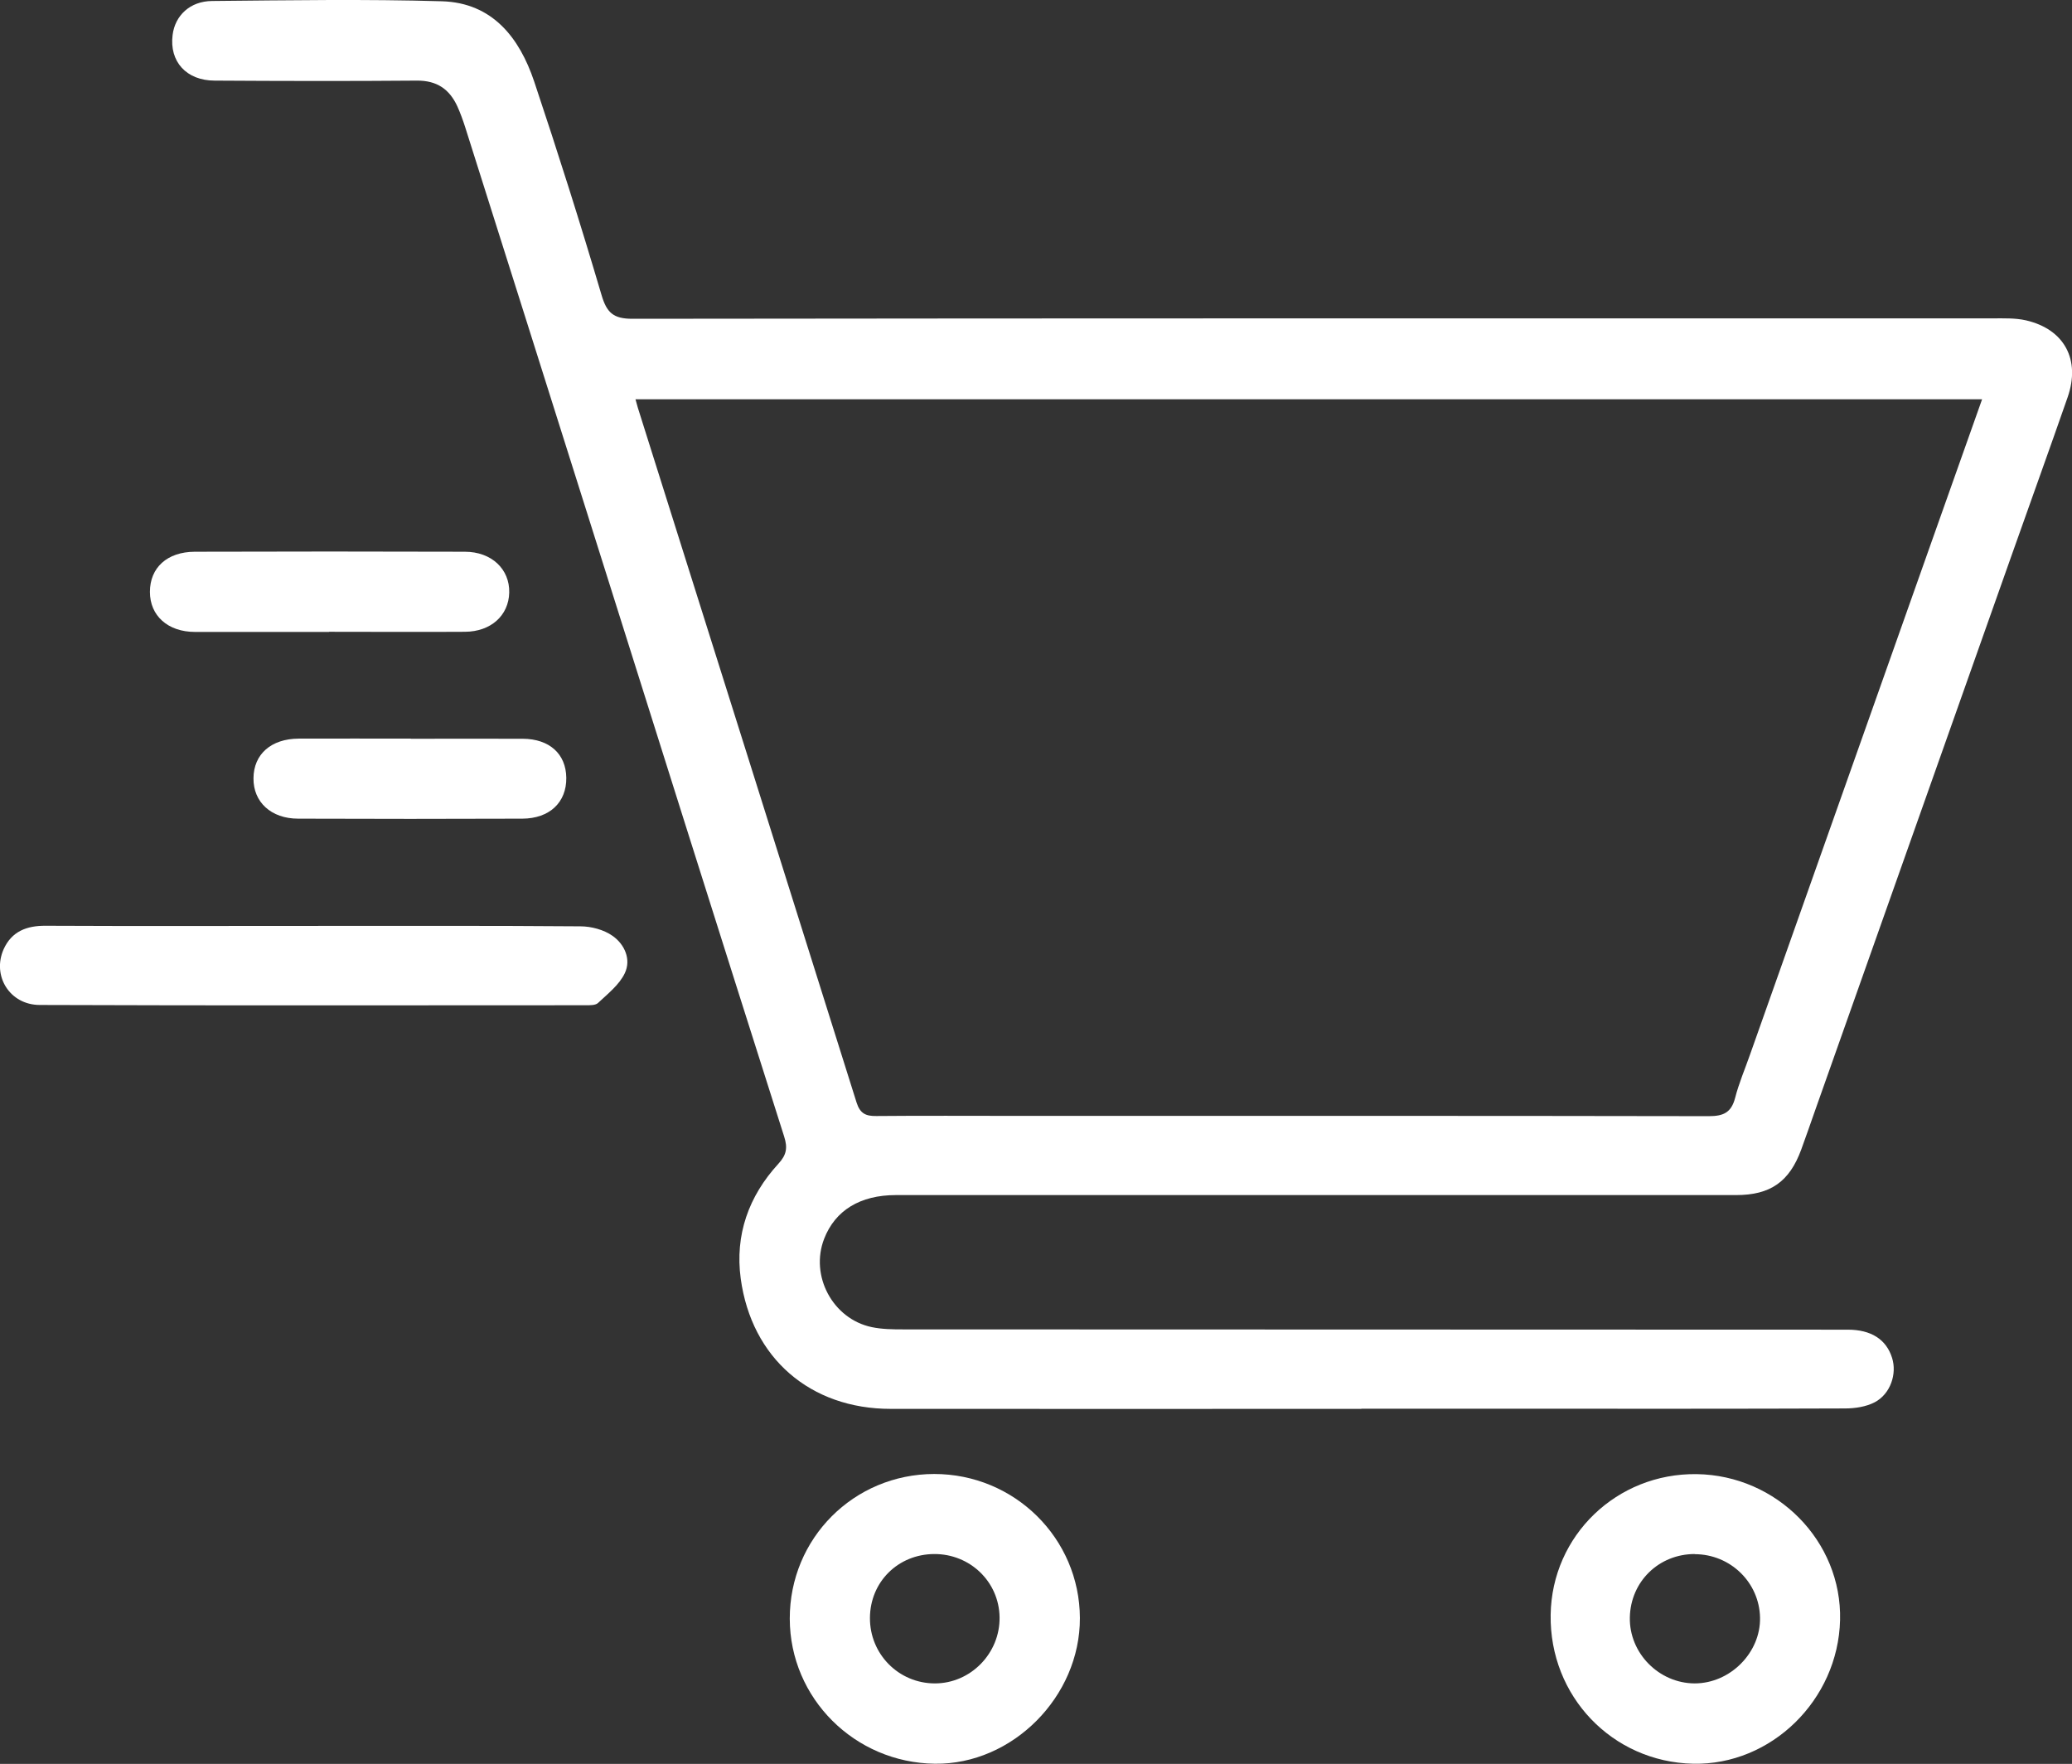<?xml version="1.0" encoding="UTF-8"?>
<svg id="Layer_2" xmlns="http://www.w3.org/2000/svg" viewBox="0 0 147.05 125.16">
  <rect x="0" y="0" width="147.05" height="125.16" fill="#333333" stroke="none"/>
  <defs>
    <style>
      .cls-1 {
        fill: #fff;
      }
    </style>
  </defs>
  <g id="Layer_1-2" data-name="Layer_1">
    <g>
      <path class="cls-1" d="M96.61,99.97c-11.13,0-22.27.01-33.4,0-5.7,0-9.87-3.6-10.64-9.24-.42-3.1.56-5.85,2.67-8.15.58-.63.67-1.13.41-1.94-4.67-14.68-9.3-29.38-13.93-44.07-2.9-9.19-5.8-18.38-8.71-27.56-.16-.5-.34-.99-.55-1.46-.56-1.22-1.45-1.84-2.87-1.83-4.78.04-9.57.03-14.35,0-2.02,0-3.23-1.36-2.99-3.24.17-1.37,1.23-2.4,2.81-2.41,5.44-.05,10.88-.14,16.31.02,3.57.11,5.49,2.57,6.54,5.69,1.68,5.02,3.28,10.07,4.78,15.15.37,1.26.84,1.69,2.19,1.69,32.19-.04,64.37-.03,96.56-.03.78,0,1.59-.03,2.34.14,2.73.63,3.89,2.79,2.96,5.46-1.3,3.73-2.64,7.44-3.96,11.17-4.65,13.13-9.3,26.27-13.95,39.4-.33.94-.66,1.89-1,2.82-.84,2.28-2.19,3.22-4.62,3.22-19.88,0-39.75,0-59.63,0-2.54,0-4.31,1.09-5.09,3.1-1.02,2.63.61,5.69,3.38,6.27.72.15,1.47.16,2.2.16,22.36.01,44.71.01,67.07.02,1.65,0,2.73.69,3.14,2,.36,1.13-.11,2.56-1.23,3.15-.61.32-1.4.44-2.12.44-7.61.03-15.22.02-22.83.02-3.83,0-7.66,0-11.48,0ZM140.67,28.33H45.1c.08.29.12.45.17.61,5.18,16.43,10.36,32.86,15.52,49.29.25.79.66.97,1.4.96,3.3-.03,6.61-.01,9.91-.01,16.39,0,32.78-.01,49.18.02,1.04,0,1.59-.26,1.86-1.29.27-1.05.7-2.05,1.06-3.08,4.29-12.11,8.57-24.21,12.86-36.32,1.18-3.34,2.37-6.69,3.61-10.18Z"/>
      <path class="cls-1" d="M56.05,114.86c-.01-5.7,4.54-10.26,10.25-10.27,5.7,0,10.32,4.56,10.34,10.22.02,5.58-4.79,10.41-10.29,10.34-5.7-.07-10.29-4.65-10.3-10.29ZM66.31,110.27c-2.57.01-4.55,1.97-4.57,4.52-.02,2.58,2.04,4.66,4.61,4.66,2.54,0,4.63-2.14,4.59-4.7-.04-2.51-2.09-4.49-4.64-4.48Z"/>
      <path class="cls-1" d="M120.41,104.6c5.7.08,10.32,4.77,10.18,10.36-.14,5.67-4.89,10.31-10.43,10.19-5.74-.13-10.2-4.79-10.11-10.57.08-5.62,4.69-10.06,10.37-9.98ZM120.28,110.27c-2.56,0-4.56,1.96-4.61,4.5-.05,2.53,2.06,4.67,4.6,4.68,2.52,0,4.69-2.18,4.64-4.67-.05-2.5-2.11-4.5-4.64-4.5Z"/>
      <path class="cls-1" d="M22.28,65.7c6.3,0,12.6-.02,18.91.03.77,0,1.67.24,2.29.68.85.6,1.33,1.67.86,2.65-.39.82-1.21,1.46-1.9,2.11-.18.17-.58.16-.88.16-12.91,0-25.82.03-38.73-.02-2.15,0-3.41-2.08-2.57-3.96.57-1.26,1.63-1.67,2.98-1.66,6.35.03,12.69.01,19.04.01Z"/>
      <path class="cls-1" d="M23.36,44.84c-3.17,0-6.34,0-9.52,0-1.93,0-3.2-1.15-3.2-2.84,0-1.72,1.22-2.84,3.18-2.85,6.39-.02,12.78-.02,19.17,0,1.9,0,3.19,1.24,3.15,2.9-.04,1.63-1.31,2.77-3.14,2.78-3.22.02-6.43,0-9.65,0Z"/>
      <path class="cls-1" d="M29.14,52.42c2.65,0,5.3-.01,7.96,0,1.9.01,3.07,1.08,3.09,2.77.02,1.74-1.18,2.89-3.12,2.9-5.3.02-10.61.02-15.91,0-1.92,0-3.19-1.18-3.17-2.87.01-1.7,1.25-2.8,3.21-2.81,2.65-.01,5.3,0,7.96,0Z"/>
    </g>
  </g>
</svg>